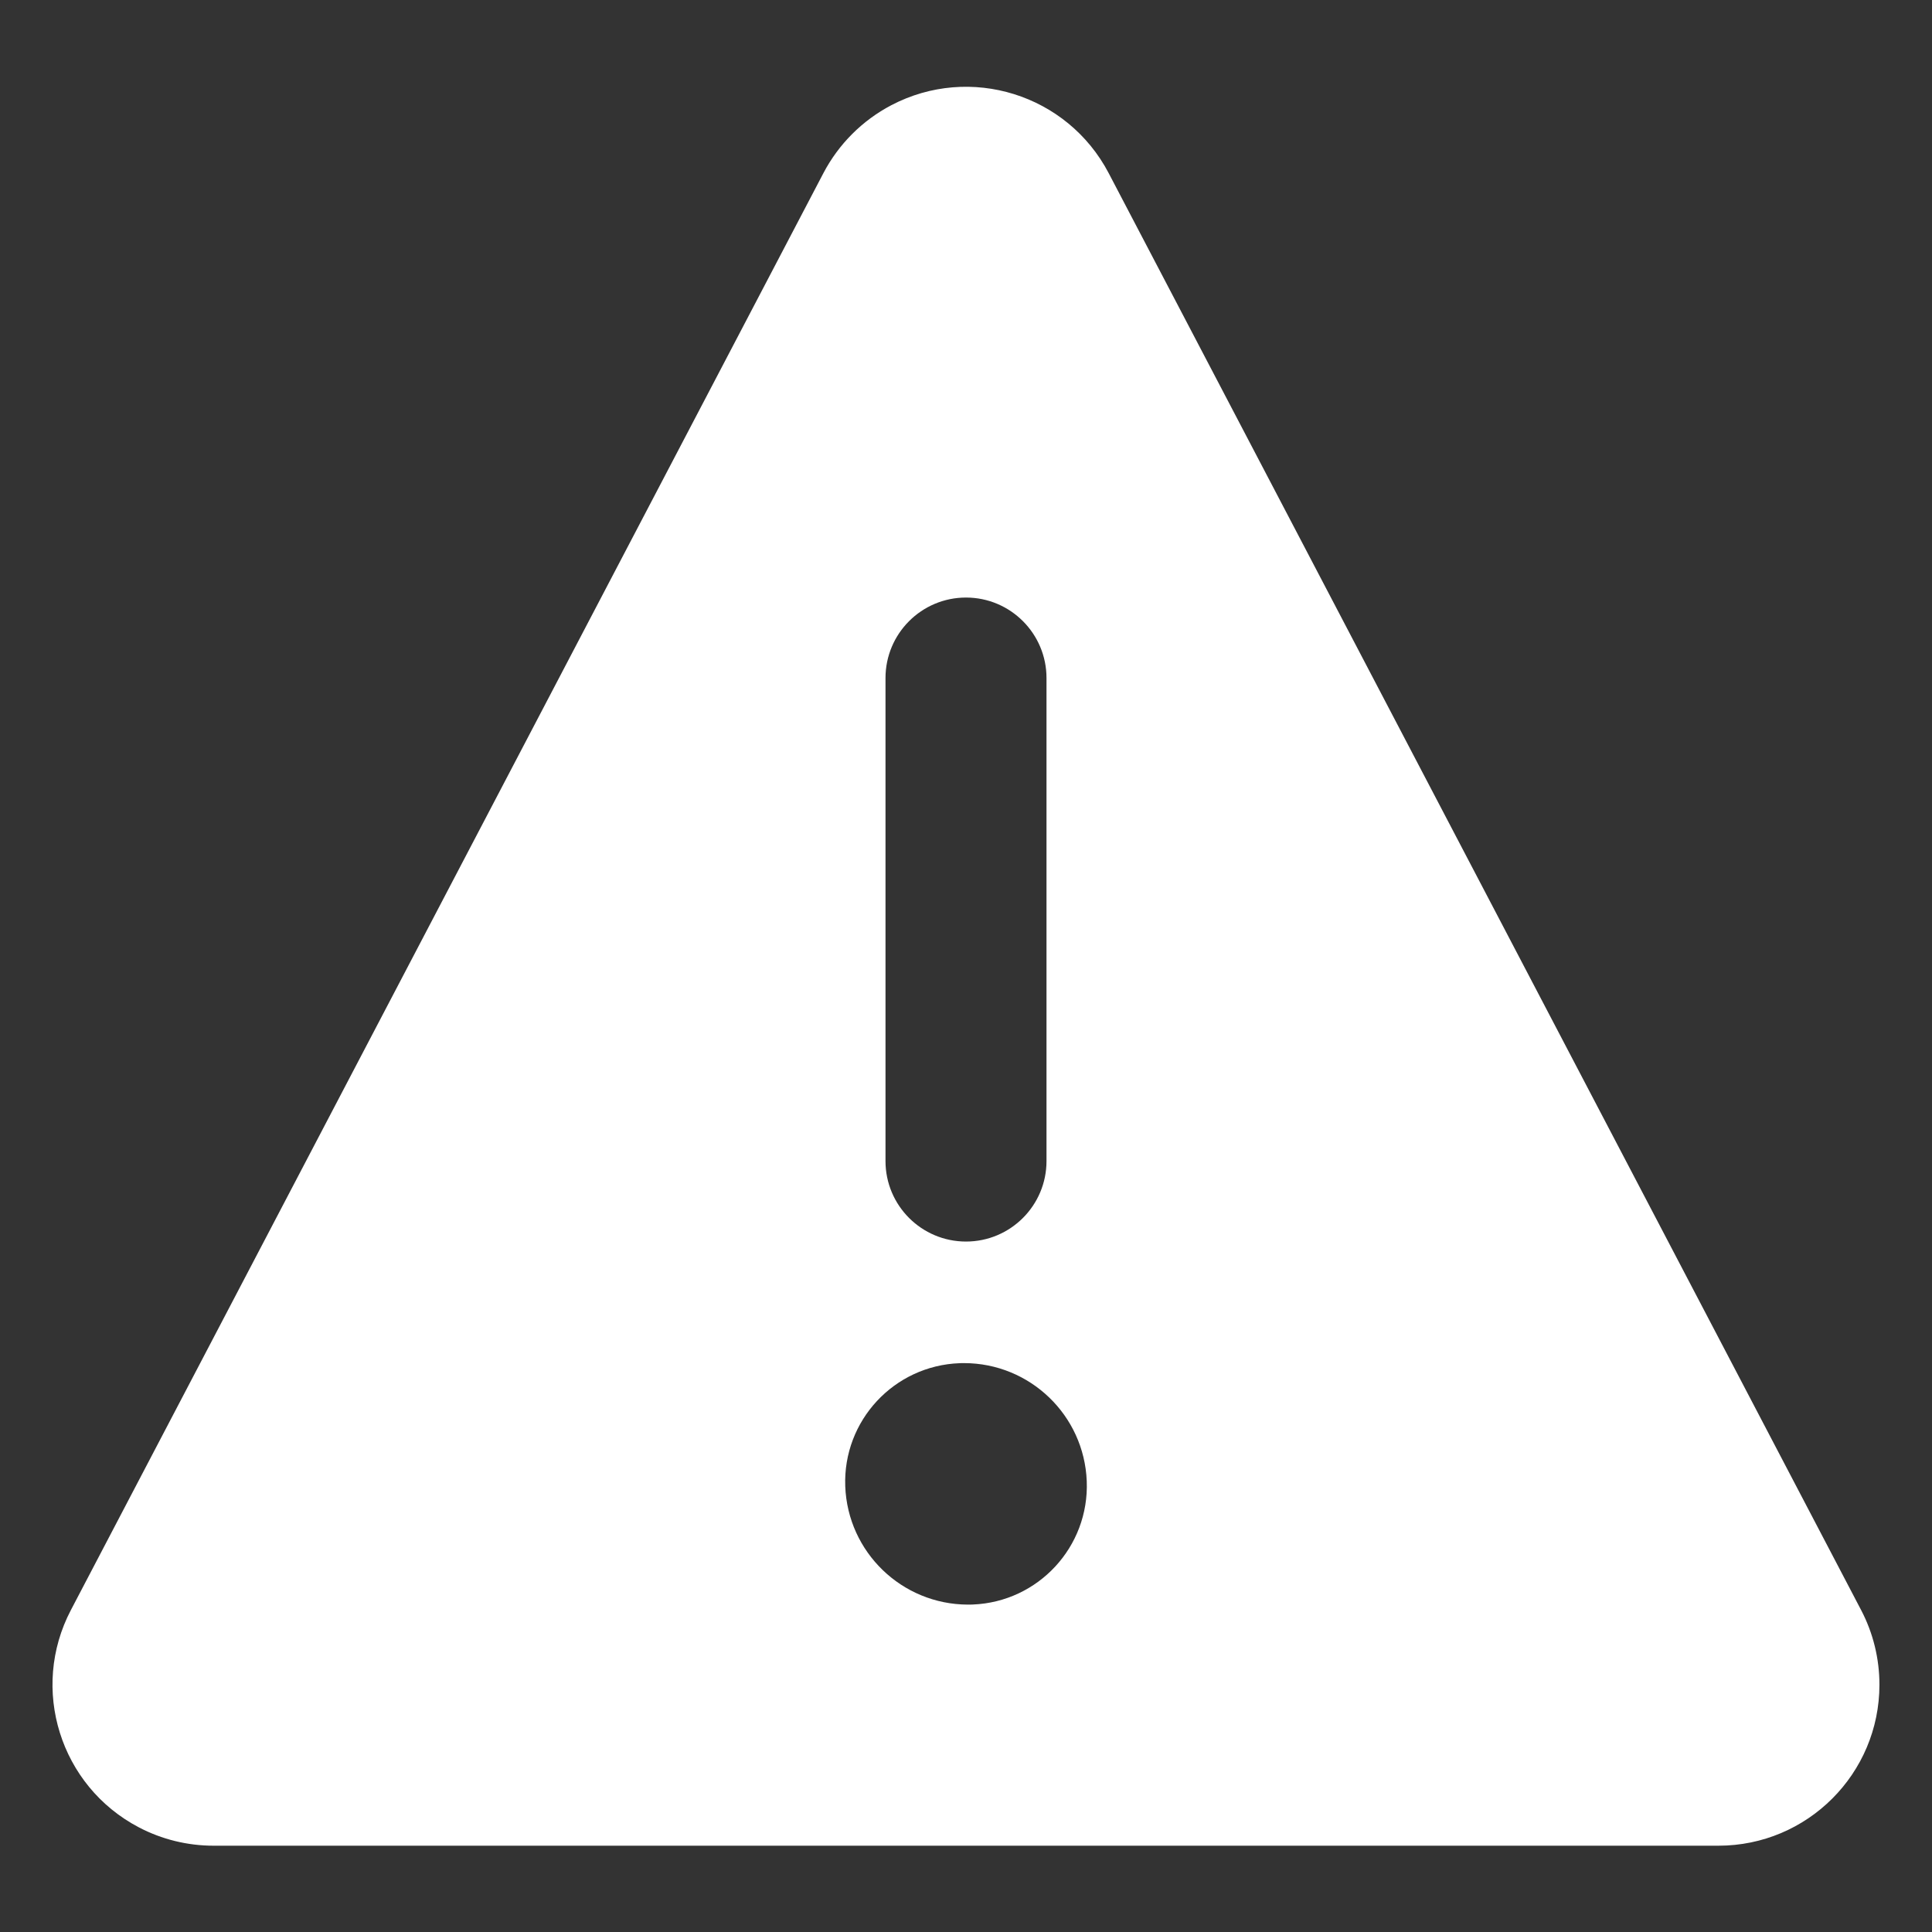 <?xml version="1.0" encoding="utf-8"?>
<!-- Generator: Adobe Illustrator 24.3.0, SVG Export Plug-In . SVG Version: 6.00 Build 0)  -->
<svg version="1.1" id="Layer_1" xmlns="http://www.w3.org/2000/svg" xmlns:xlink="http://www.w3.org/1999/xlink" x="0px" y="0px"
	 viewBox="0 0 24 24" style="enable-background:new 0 0 24 24;" xml:space="preserve">
<rect x="0" y="0" width="24" height="24" fill="#333333" stroke="none"/>
<style type="text/css">
	.st0{fill:#FFFFFF;}
</style>
<path class="st0" d="M23.119,20L13.772,2.15l0,0c-0.513-0.978-1.721-1.356-2.7-0.843
	c-0.36,0.189-0.654,0.483-0.843,0.843L0.881,20c-0.513,0.978-0.135,2.187,0.844,2.7
	c0.286,0.15,0.605,0.228,0.928,0.228h18.694
	c1.105,0,2-0.895,2-2C23.347,20.605,23.269,20.286,23.119,20z
	 M11,8.423c0-0.552,0.448-1,1-1s1,0.448,1,1v6c0,0.552-0.448,1-1,1s-1-0.448-1-1V8.423z
	 M12.05,19.933h-0.028c-0.819-0.003-1.491-0.651-1.522-1.47
	c-0.03-0.815,0.606-1.499,1.421-1.529c0.009-0,0.018-0.001,0.027-0.001
	h0.028C12.795,16.934,13.468,17.581,13.5,18.4c0.032,0.814-0.602,1.5-1.416,1.532
	C12.073,19.932,12.061,19.933,12.05,19.933z"/>
</svg>